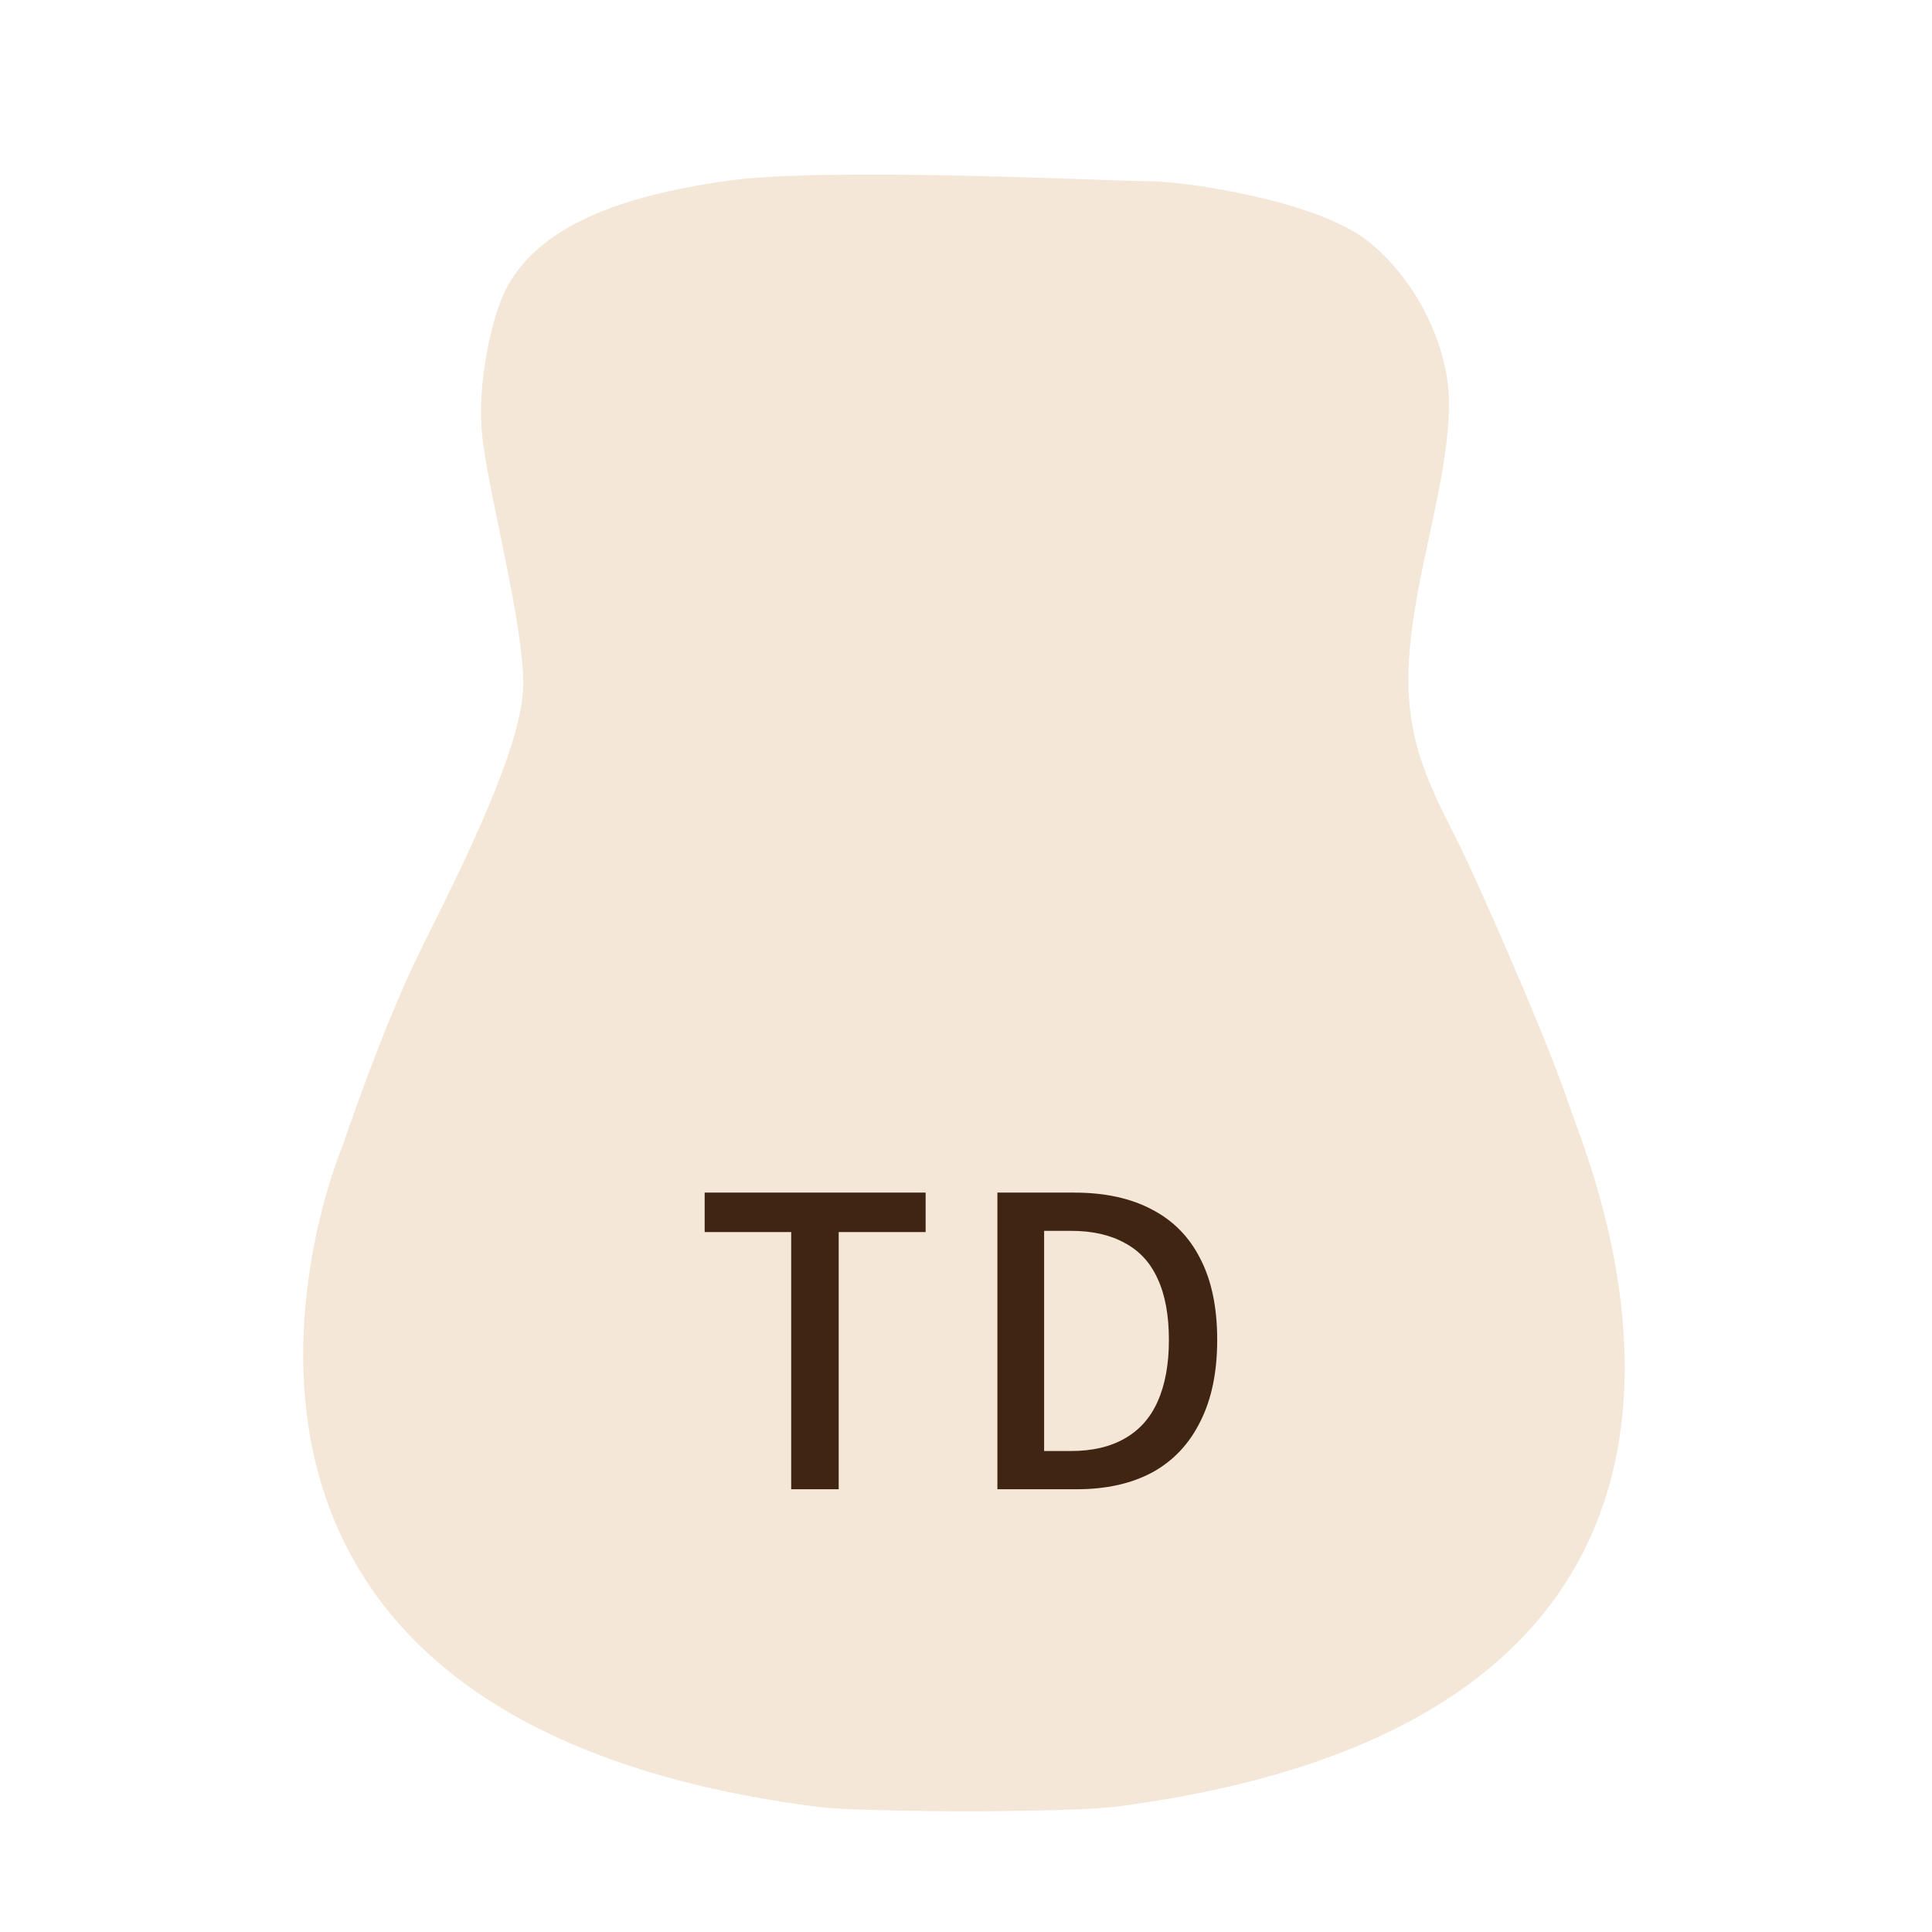 <svg width="48" height="48" viewBox="0 0 48 48" fill="none" xmlns="http://www.w3.org/2000/svg">
<path d="M27.748 44.884C45.473 42.572 39.5 29 39 27.5C38.5 26 37.199 23.026 36.5 21.5C35.801 19.974 34.885 18.731 35 16.5C35.115 14.269 36 12 36 10C36 8.679 35.247 7 34 6C32.753 5 29.5 4.5 28.5 4.5C27.5 4.5 20.5 4.133 18 4.5C15.5 4.867 13.315 5.581 12.513 7.302C12.266 7.832 11.801 9.5 12 11C12.199 12.5 13 15.5 13 17C13 18.5 11.5 21.5 10.5 23.5C9.5 25.5 8.5 28.5 8.5 28.5C8.5 28.5 2.527 42.572 20.252 44.884C21.175 45.005 24 45 24 45C24 45 26.824 45.005 27.748 44.884Z" fill="#F4E7D7"/>
<path d="M19.657 37V30.61H17.507V29.63H22.997V30.61H20.837V37H19.657ZM24.78 37V29.63H26.691C27.451 29.63 28.094 29.77 28.62 30.05C29.147 30.323 29.547 30.73 29.82 31.27C30.101 31.81 30.241 32.483 30.241 33.29C30.241 34.09 30.101 34.767 29.82 35.32C29.547 35.873 29.151 36.293 28.631 36.58C28.11 36.86 27.484 37 26.75 37H24.78ZM25.941 36.05H26.61C27.137 36.05 27.581 35.947 27.941 35.74C28.307 35.533 28.581 35.227 28.761 34.82C28.947 34.407 29.041 33.897 29.041 33.29C29.041 32.677 28.947 32.17 28.761 31.77C28.581 31.37 28.307 31.073 27.941 30.88C27.581 30.68 27.137 30.58 26.61 30.58H25.941V36.05Z" fill="#402512"/>
</svg>
